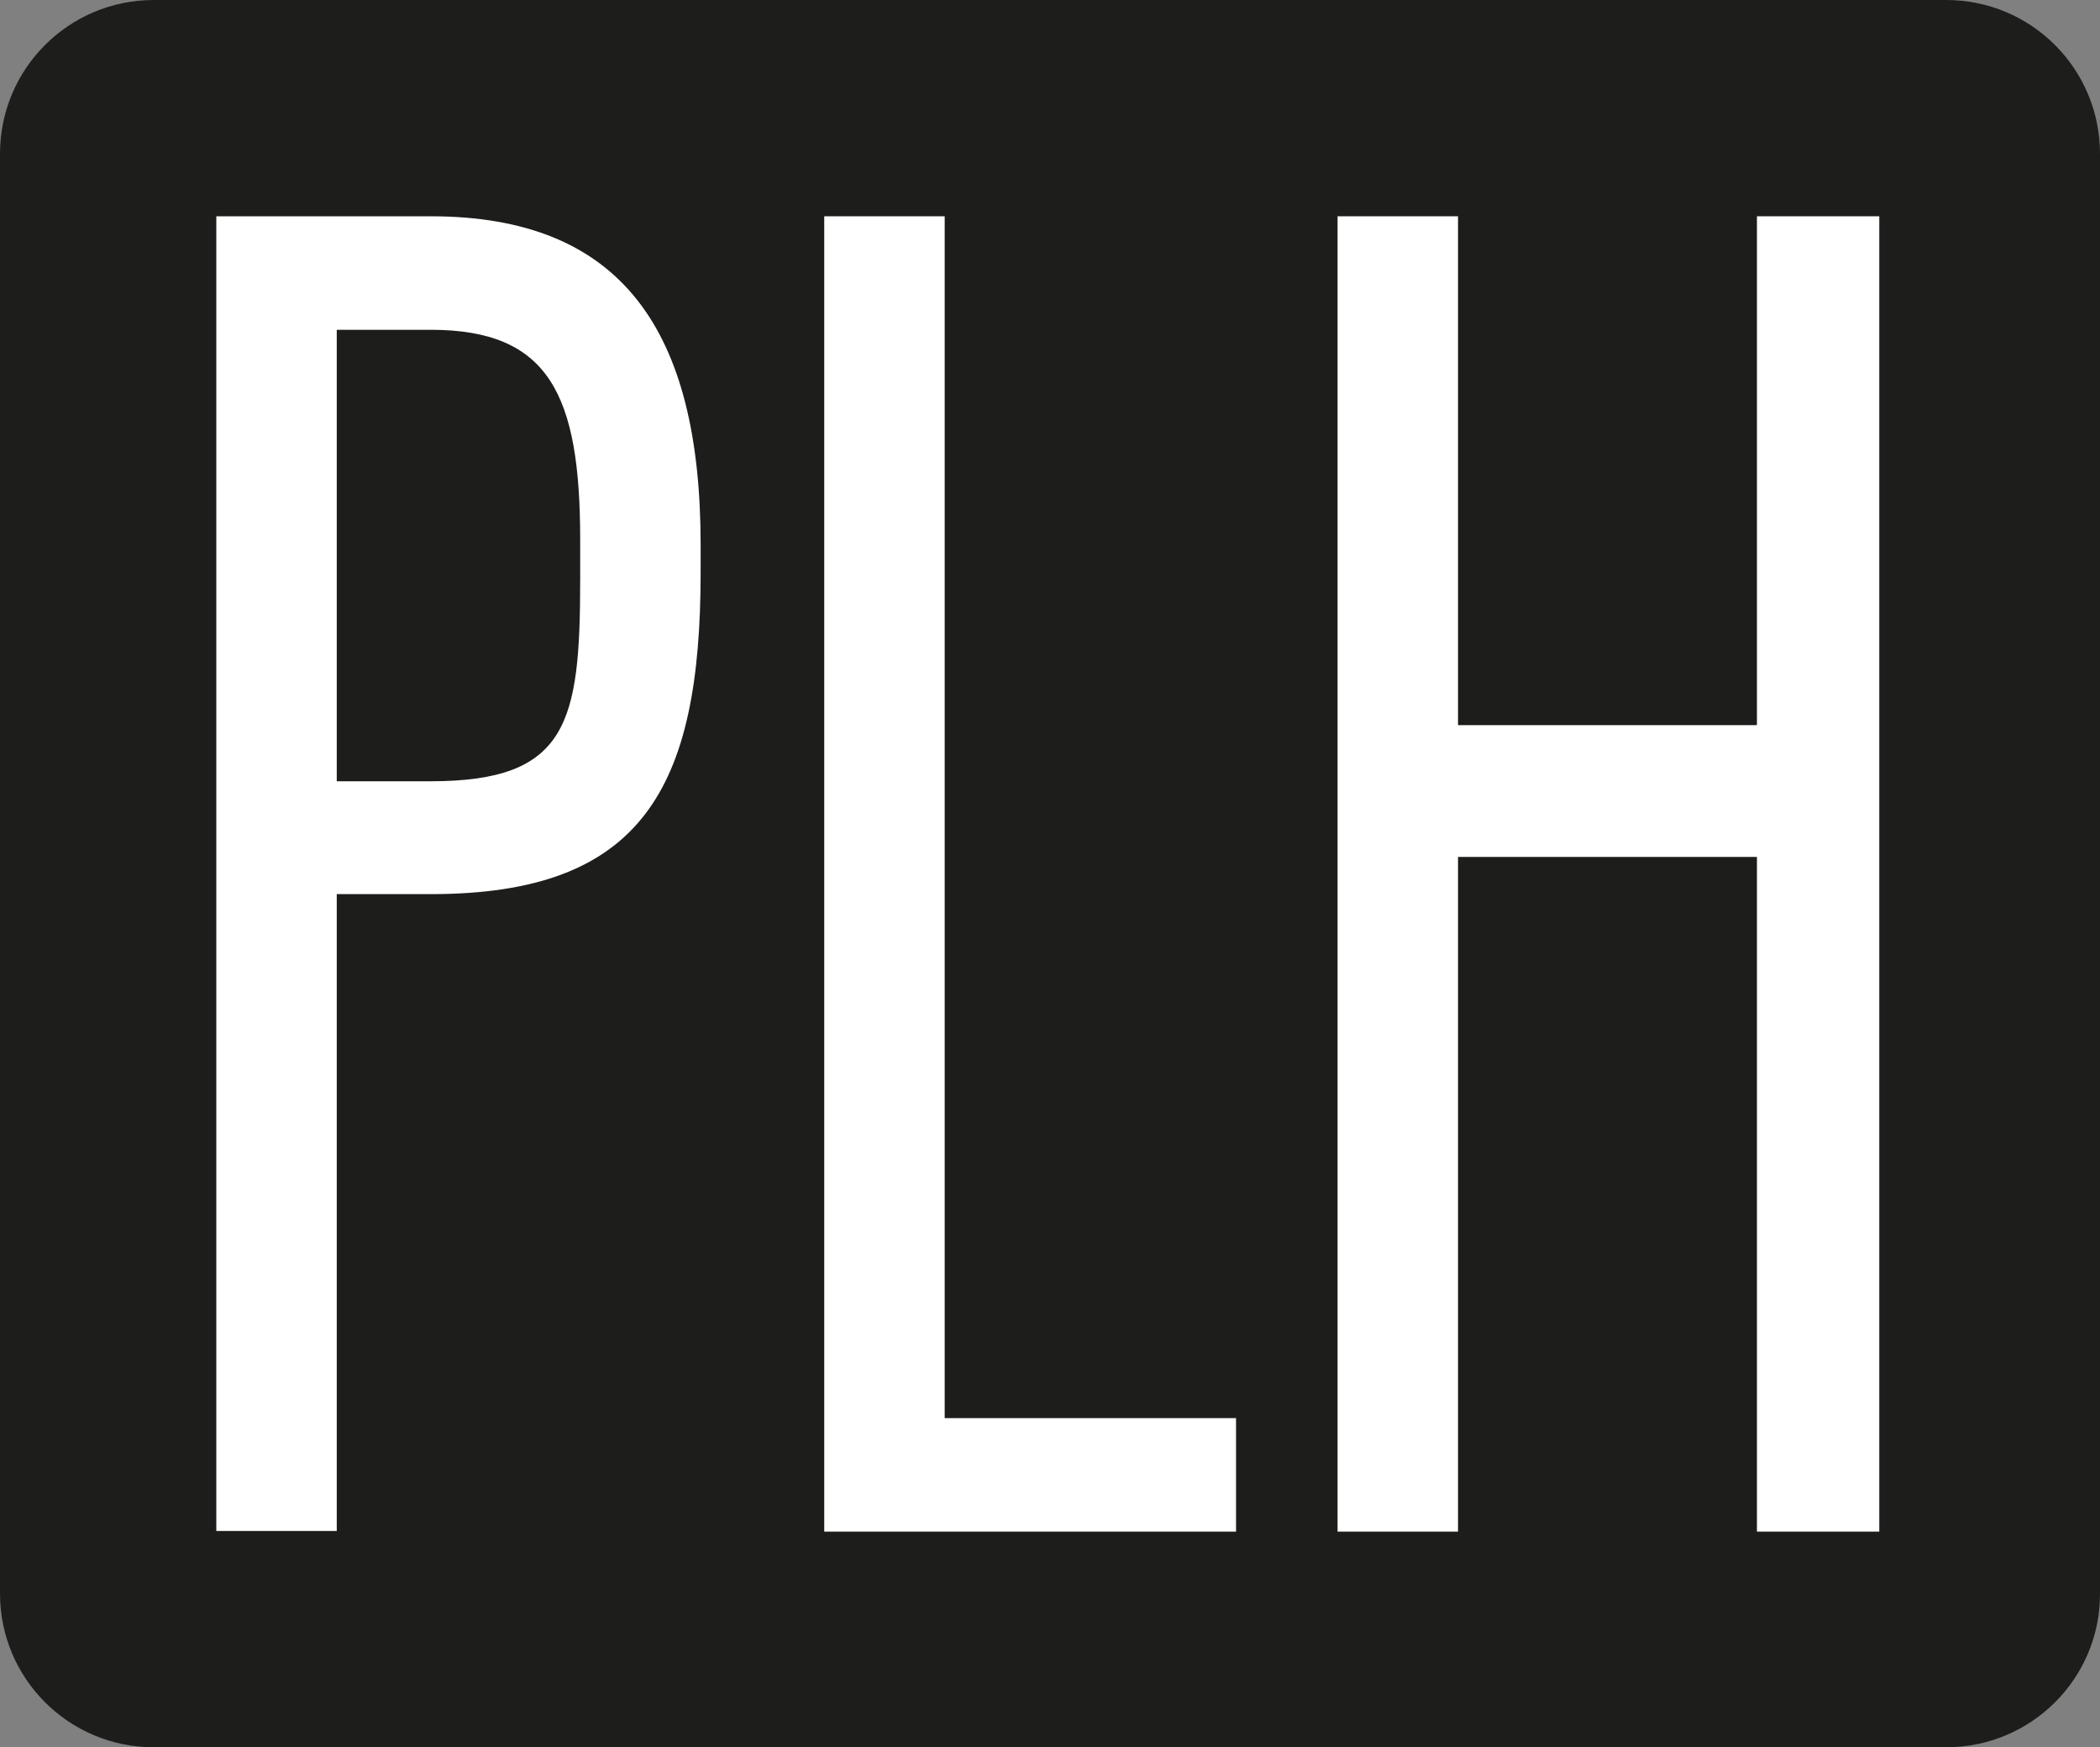 <?xml version="1.0" encoding="UTF-8"?> <!-- Generator: Adobe Illustrator 24.3.0, SVG Export Plug-In . SVG Version: 6.00 Build 0) --> <svg xmlns="http://www.w3.org/2000/svg" xmlns:xlink="http://www.w3.org/1999/xlink" version="1.1" id="Livello_1" x="0px" y="0px" viewBox="0 0 333 277.1" style="enable-background:new 0 0 333 277.1;" xml:space="preserve"><rect x="0" y="0" width="333" height="277.1" fill="#808080" stroke="none"/> <style type="text/css"> .st0{fill:#1D1D1B;} .st1{fill:#FFFFFF;} </style> <path class="st0" d="M308.6,277.1H24.4C10.9,277.1,0,266.2,0,252.7V24.4C0,10.9,10.9,0,24.4,0h284.2C322.1,0,333,10.9,333,24.4 v228.4C333,266.2,322.1,277.1,308.6,277.1z"></path> <g> <path class="st1" d="M68.3,34.3h-34v208.5h19.1v-101h14.9c33.5,0,42.8-16.7,42.8-51v-4.4C111.1,52.4,98.6,34.3,68.3,34.3z M68.3,123.9H53.4V52.3h14.9C87.1,52.3,92,62.6,92,85.6v6.2C92,114.6,90.1,123.9,68.3,123.9z"></path> <polygon class="st1" points="149.8,224.9 149.8,34.3 130.7,34.3 130.7,242.9 196,242.9 196,224.9 "></polygon> <polygon class="st1" points="278.6,34.3 278.6,115 231.2,115 231.2,34.3 212.1,34.3 212.1,242.9 231.2,242.9 231.2,135.9 278.6,135.9 278.6,242.9 298,242.9 298,34.3 "></polygon> </g> </svg> 